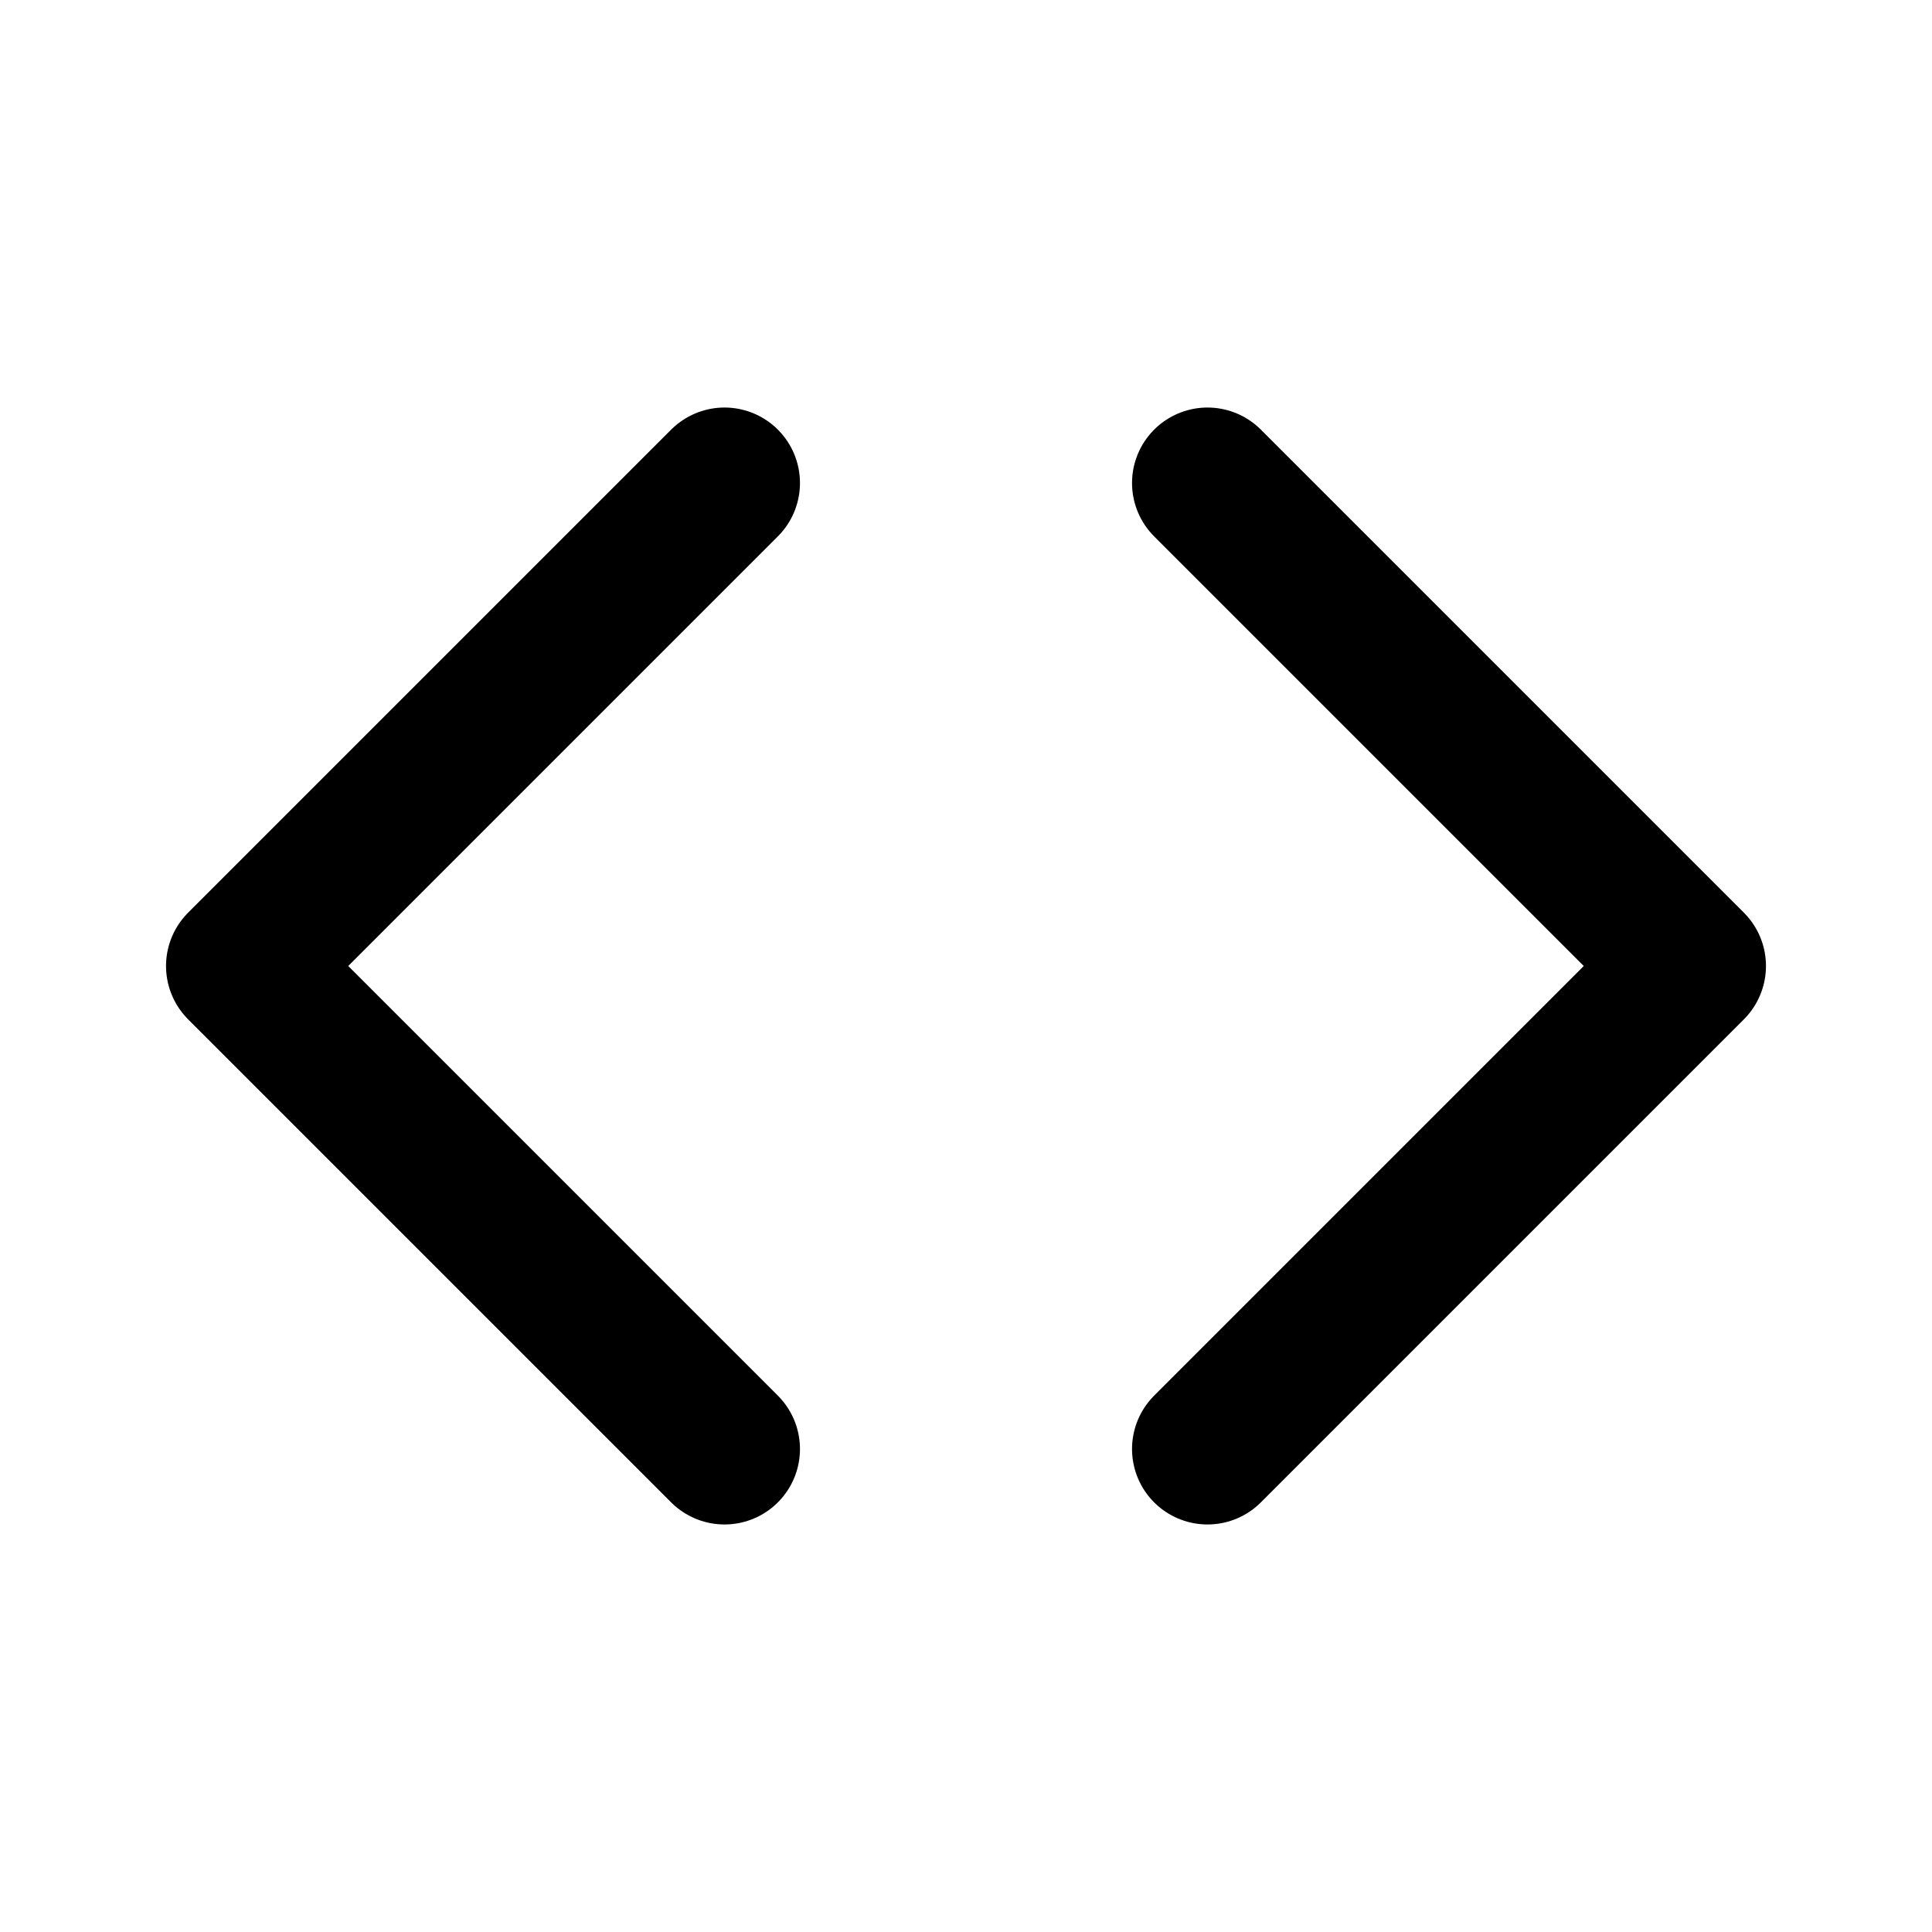 <svg xmlns="http://www.w3.org/2000/svg" viewBox="0 0 32 32" fill="none">
  <style>
    path { stroke: #000000; }
    @media (prefers-color-scheme: dark) {
      path { stroke: #FFFFFF; }
    }
  </style>
  <path d="M12 8L4 16L12 24" stroke-width="2.5" stroke-linecap="round" stroke-linejoin="round"/>
  <path d="M20 8L28 16L20 24" stroke-width="2.5" stroke-linecap="round" stroke-linejoin="round"/>
</svg>
